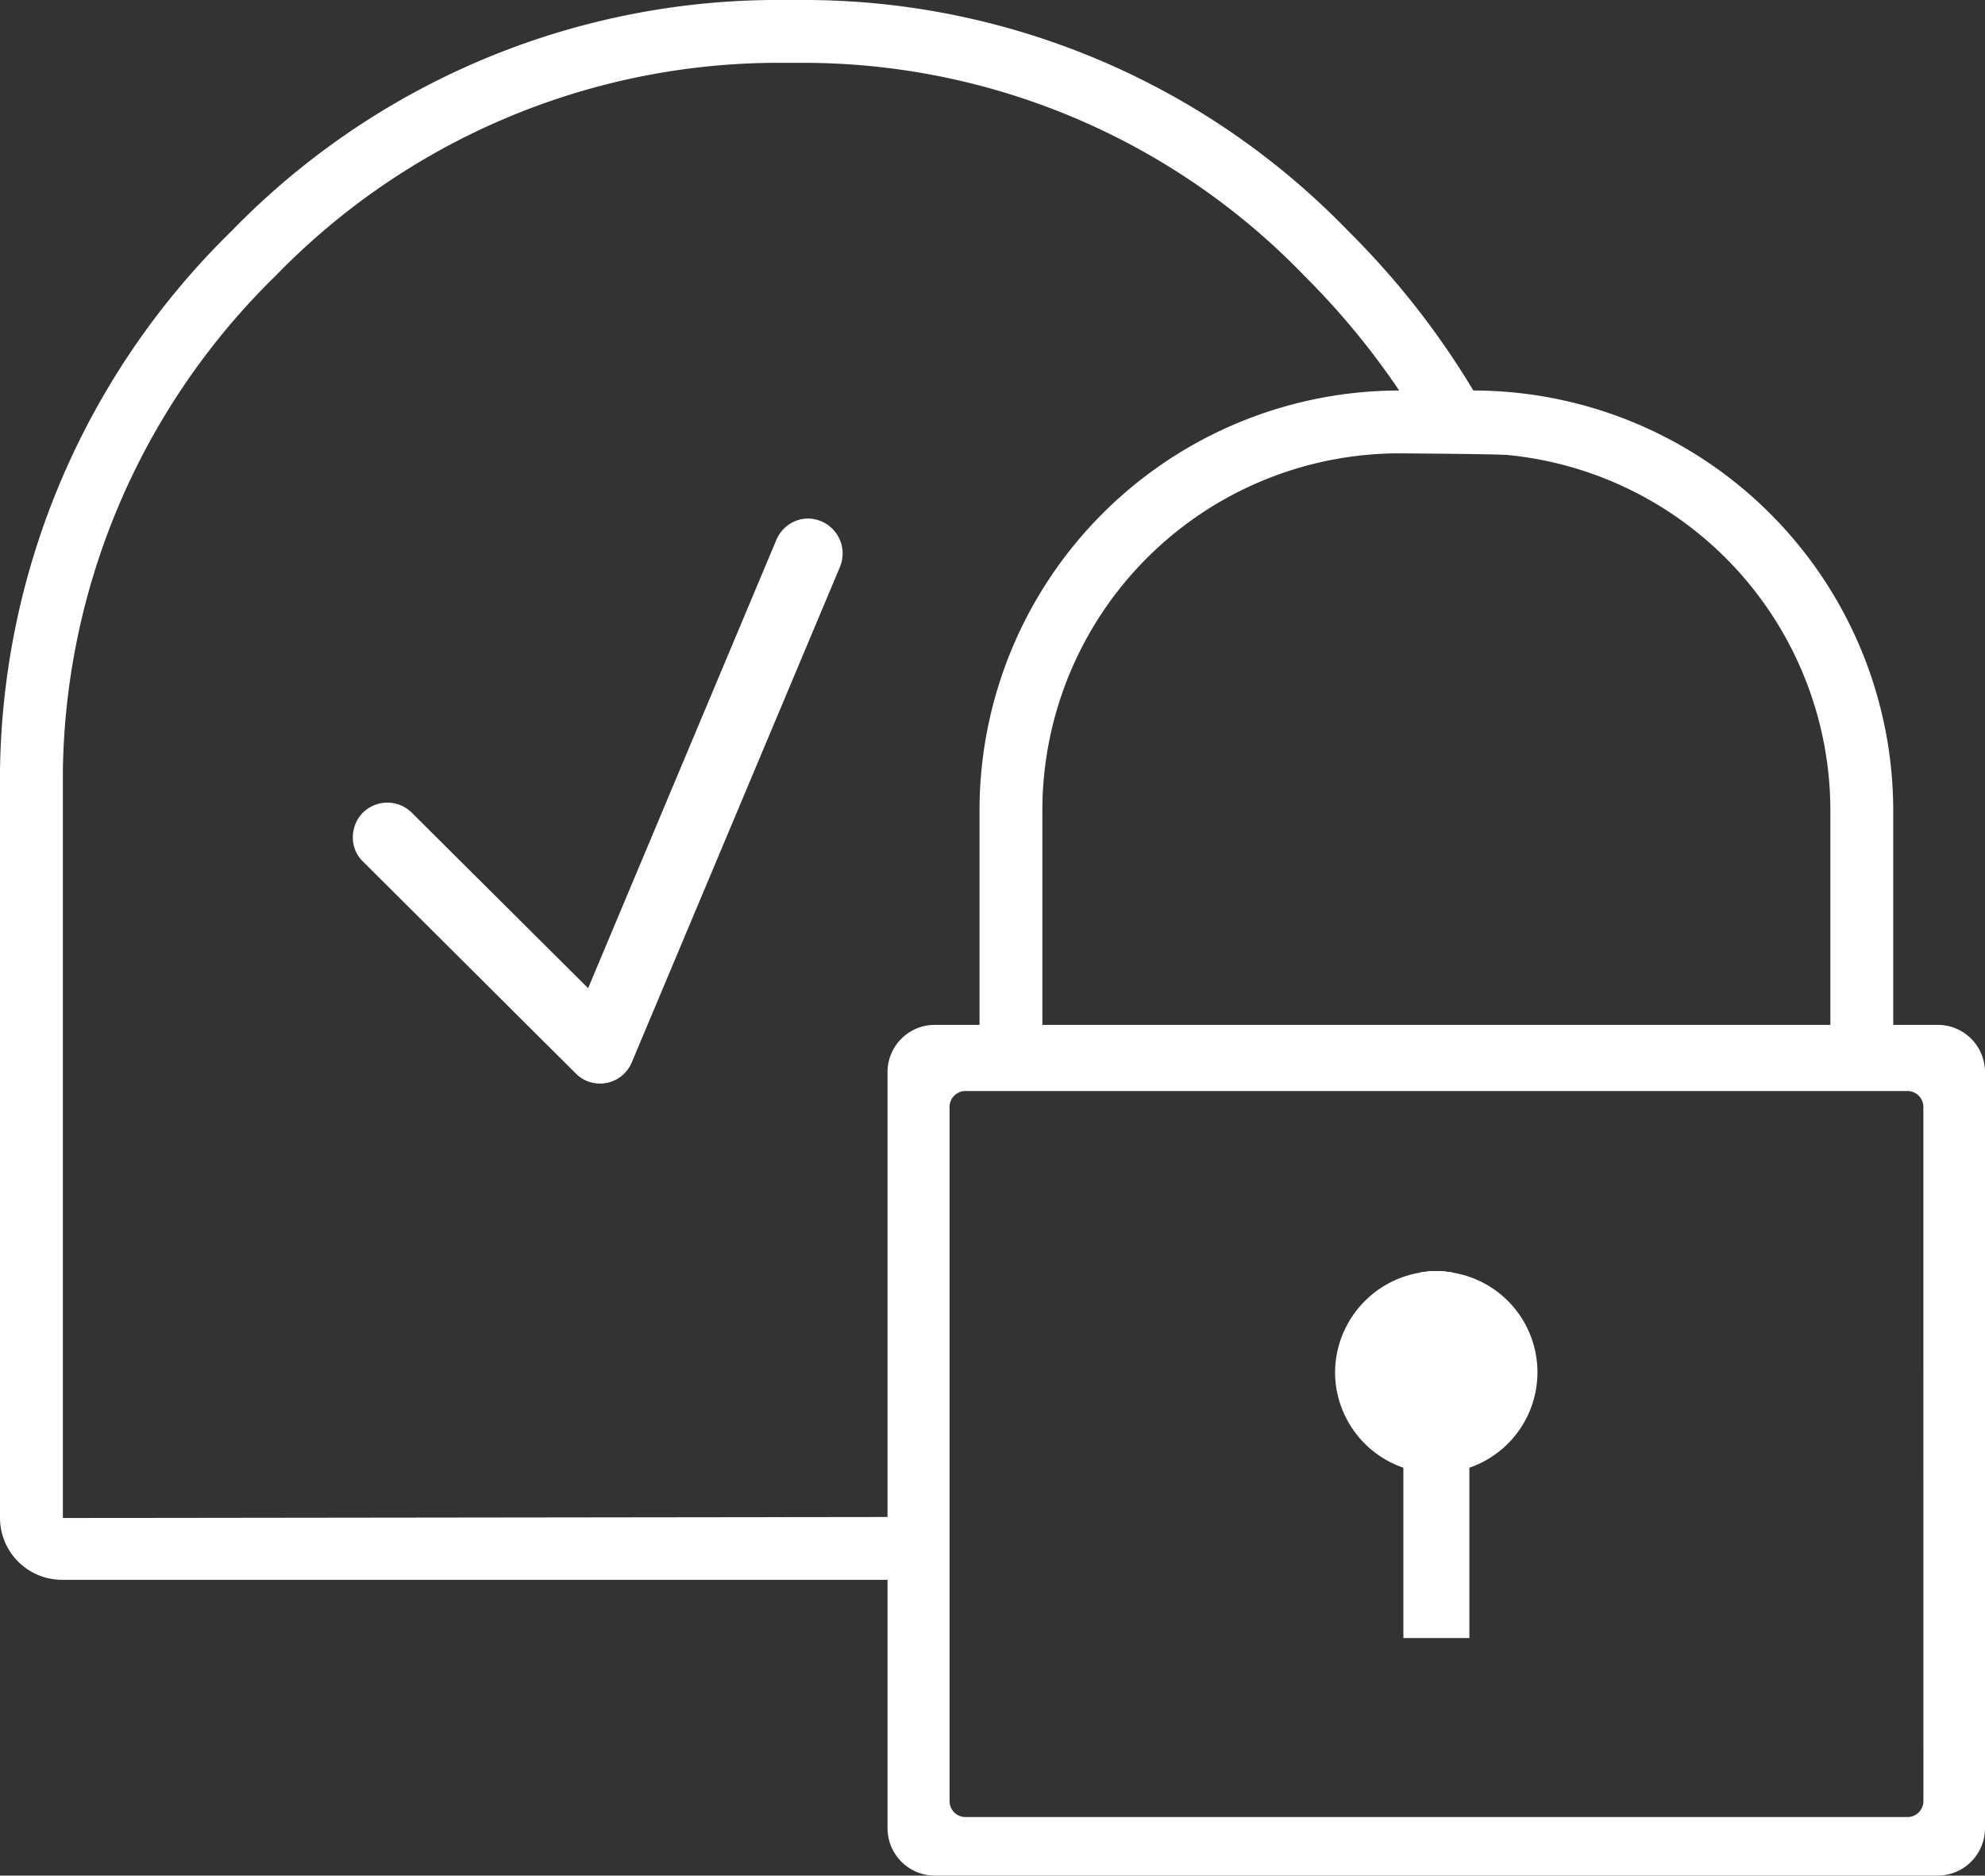 <svg xmlns="http://www.w3.org/2000/svg" xmlns:xlink="http://www.w3.org/1999/xlink" id="Group_217" data-name="Group 217" width="94.74" height="89.53" viewBox="0 0 94.74 89.53"><rect x="0" y="0" width="94.74" height="89.53" fill="#333333" stroke="none"/><defs><clipPath id="clip-path"><rect id="Rectangle_228" data-name="Rectangle 228" width="94.74" height="89.53" fill="none"></rect></clipPath></defs><g id="Group_216" data-name="Group 216" clip-path="url(#clip-path)"><path id="Path_5263" data-name="Path 5263" d="M71.18,20.16c-.26-.51-.55-1.02-.86-1.52a38.812,38.812,0,0,0-5.95-7.59A36.126,36.126,0,0,0,38.6,0H36.76A36.358,36.358,0,0,0,11.04,11.04,36.663,36.663,0,0,0,0,36.82V72.46a2.962,2.962,0,0,0,2.95,2.95H44.07v-3L3,72.46V36.85A33.682,33.682,0,0,1,13.16,13.16,33.454,33.454,0,0,1,36.8,3h1.77A33.217,33.217,0,0,1,62.25,13.16a36.7,36.7,0,0,1,4.53,5.48c.34.49.65.99.95,1.5.3.49,3.74.53,3.45.02" fill="#fff"></path><path id="Path_5264" data-name="Path 5264" d="M68.55,60.68a4.075,4.075,0,0,0-.79.07h1.59a4.251,4.251,0,0,0-.8-.07" fill="#fff"></path><path id="Path_5265" data-name="Path 5265" d="M68.55,60.68a4.075,4.075,0,0,0-.79.07h1.59a4.251,4.251,0,0,0-.8-.07" fill="#fff"></path><path id="Path_5266" data-name="Path 5266" d="M40.09,27.06,30.15,50.72a1.638,1.638,0,0,1-1.19.97,1.621,1.621,0,0,1-1.48-.45L17.32,41.12a1.586,1.586,0,0,1-.48-1.15,1.683,1.683,0,0,1,.47-1.17,1.7,1.7,0,0,1,1.18-.49,1.659,1.659,0,0,1,1.17.49l8.41,8.37,8.98-21.39a1.669,1.669,0,0,1,.89-.9,1.6,1.6,0,0,1,1.25,0,1.669,1.669,0,0,1,.9,2.18" fill="#fff"></path><path id="Path_5267" data-name="Path 5267" d="M70.13,70.06v8.13H66.98V70.06a4.832,4.832,0,0,1-3.26-4.55,4.852,4.852,0,0,1,4.04-4.76,4.075,4.075,0,0,1,.79-.07,4.251,4.251,0,0,1,.8.07,4.819,4.819,0,0,1,.78,9.31" fill="#fff"></path><path id="Path_5268" data-name="Path 5268" d="M92.48,48.92H90.36V38.67A20.061,20.061,0,0,0,70.32,18.64H66.78A20.052,20.052,0,0,0,46.75,38.67V48.92H44.62a2.256,2.256,0,0,0-2.26,2.25v36.1a2.264,2.264,0,0,0,2.26,2.26H92.48a2.264,2.264,0,0,0,2.26-2.26V51.17a2.256,2.256,0,0,0-2.26-2.25M49.75,38.67A17.05,17.05,0,0,1,66.78,21.64s4.65.03,5.19.08A17.062,17.062,0,0,1,87.36,38.67V48.92H49.75ZM91.8,85.974a.761.761,0,0,1-.761.761H46.082a.762.762,0,0,1-.762-.761V52.84a.762.762,0,0,1,.762-.762H91.037a.762.762,0,0,1,.761.762Z" fill="#fff"></path></g></svg>